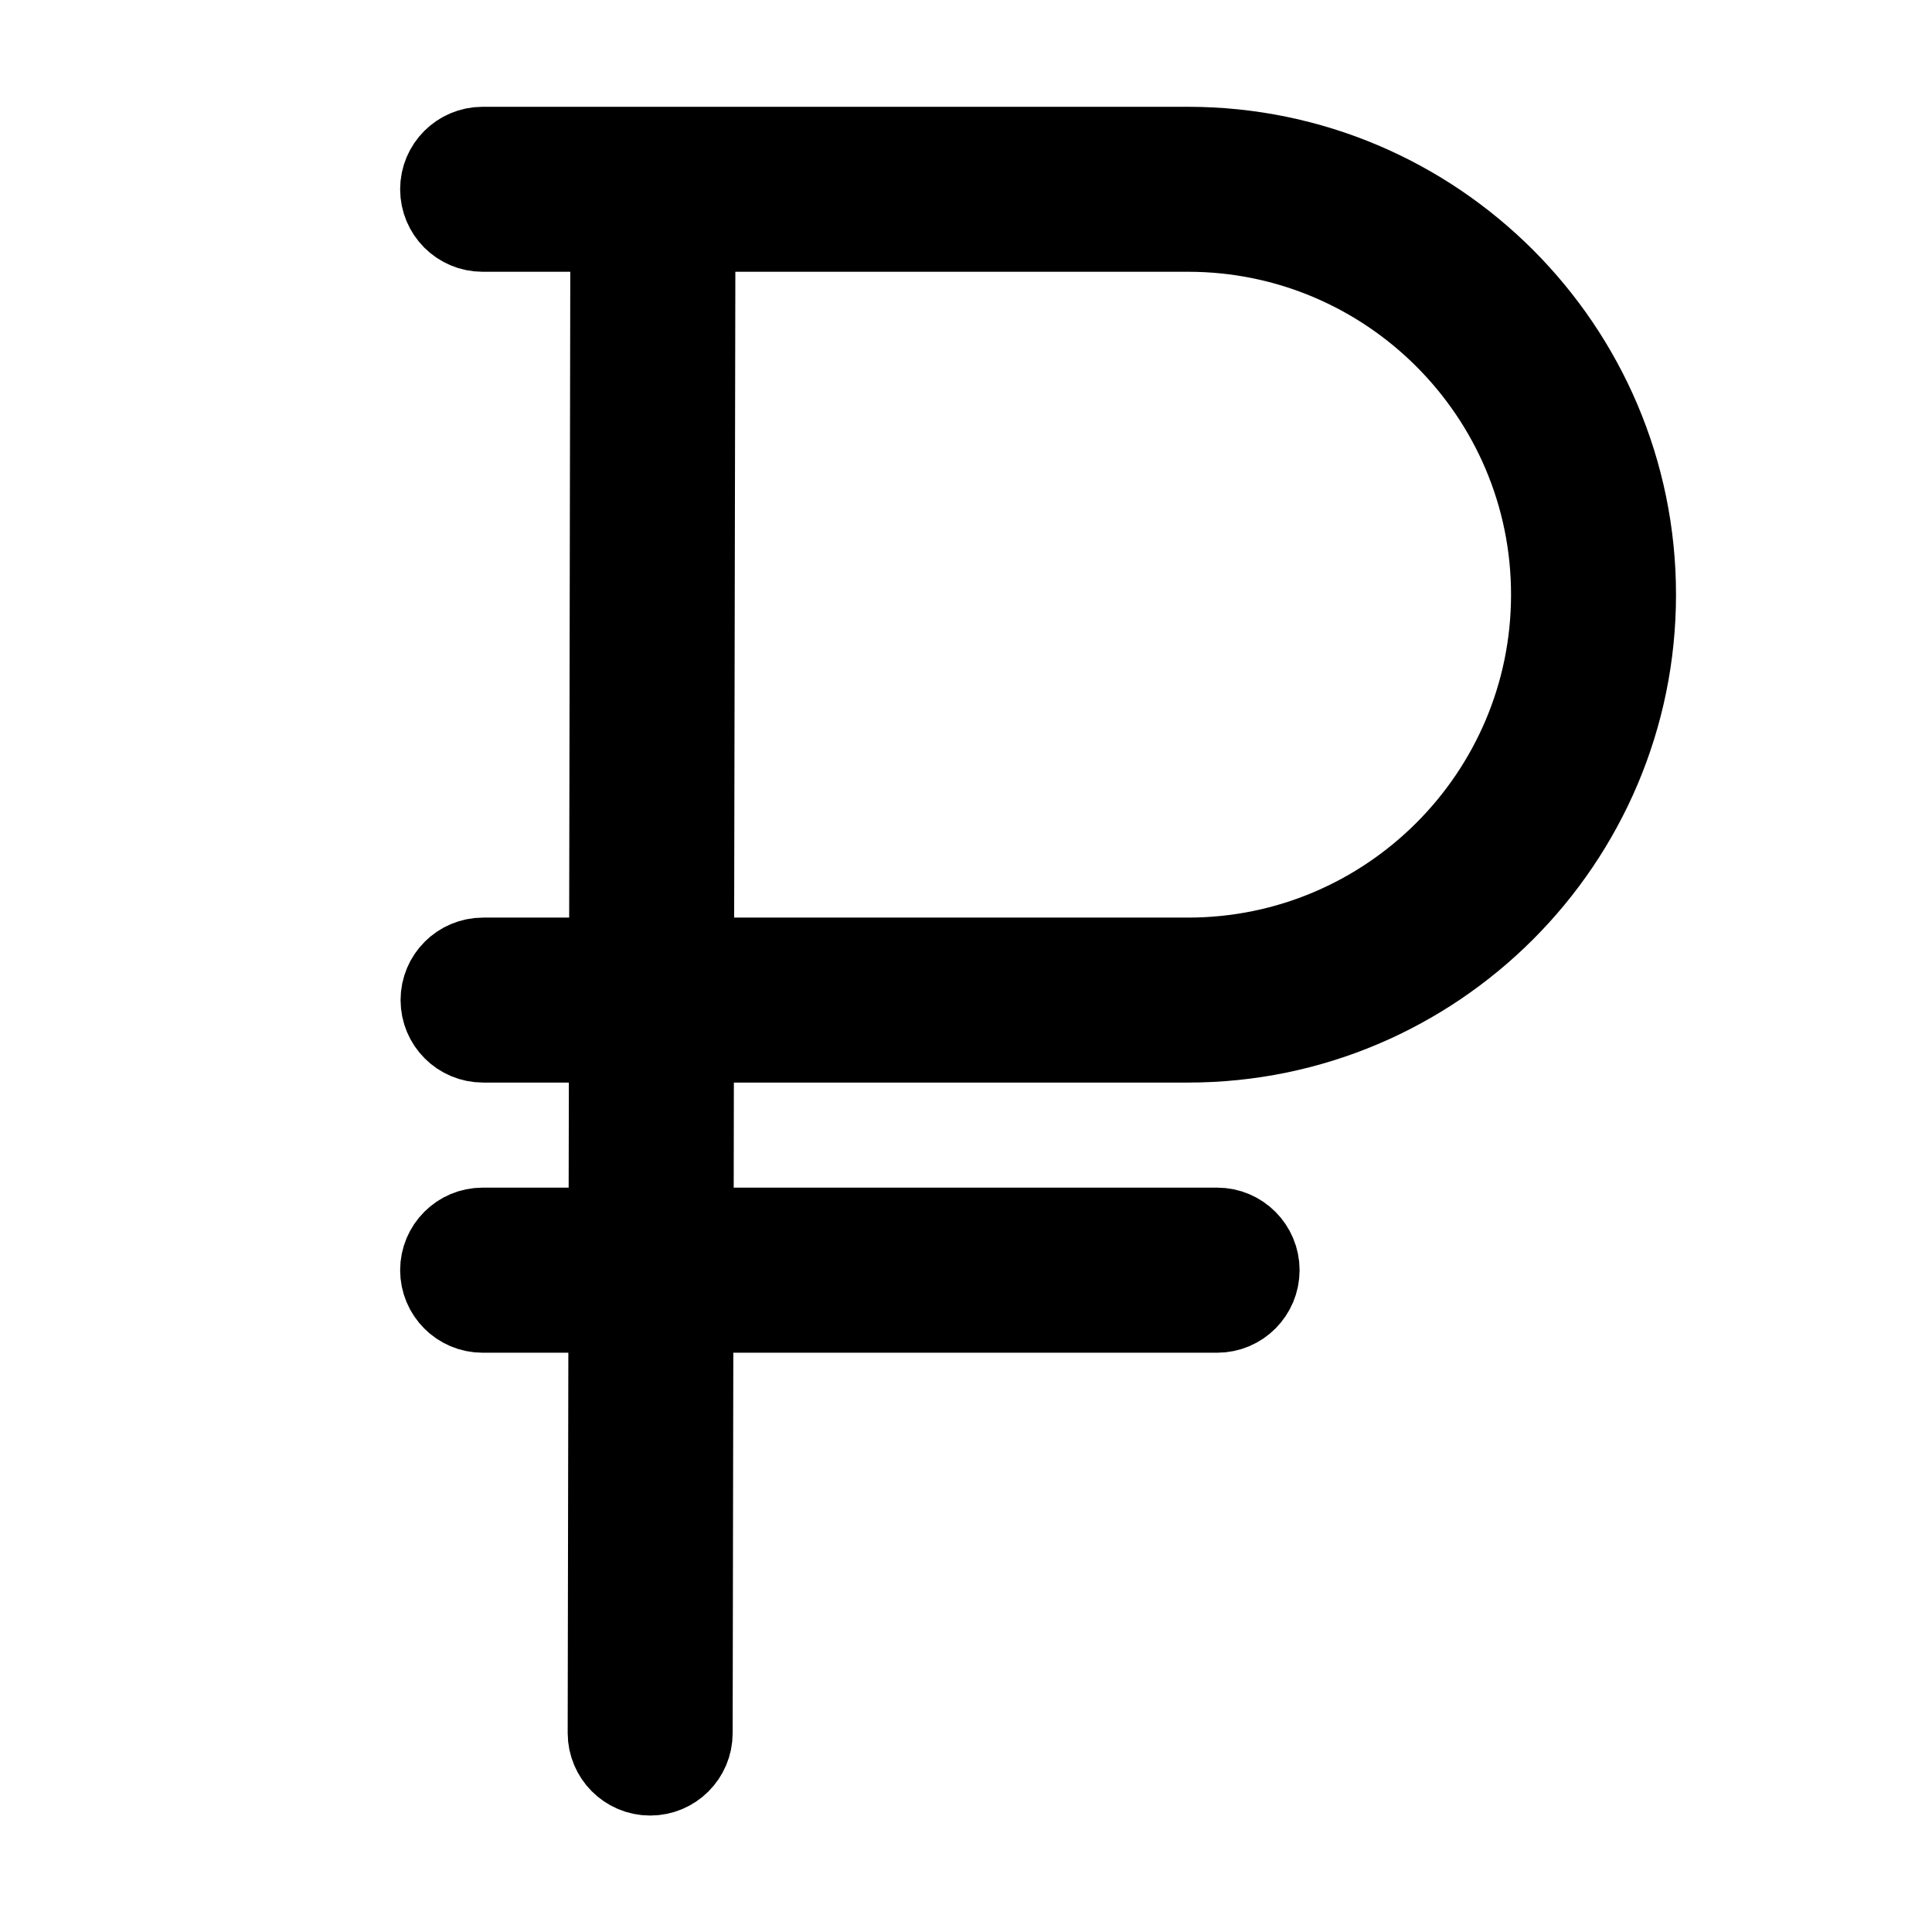 <?xml version="1.0" encoding="UTF-8"?> <svg xmlns="http://www.w3.org/2000/svg" viewBox="0 0 18.00 18.00" data-guides="{&quot;vertical&quot;:[],&quot;horizontal&quot;:[]}"><path fill="rgb(0, 0, 0)" stroke="#000000" fill-opacity="1" stroke-width="1" stroke-opacity="1" id="tSvg143188375e1" title="Path 1" d="M11.069 9.586C13.3 9.586 15.115 7.771 15.115 5.54C15.115 3.31 13.3 1.495 11.069 1.495C8.879 1.495 6.688 1.495 4.496 1.495C4.348 1.495 4.228 1.615 4.228 1.763C4.228 1.912 4.348 2.032 4.496 2.032C4.936 2.032 5.375 2.032 5.814 2.032C5.81 4.371 5.806 6.71 5.802 9.049C5.368 9.049 4.934 9.049 4.501 9.049C4.352 9.049 4.232 9.169 4.232 9.317C4.232 9.466 4.352 9.586 4.501 9.586C4.934 9.586 5.367 9.586 5.801 9.586C5.8 10.246 5.798 10.905 5.797 11.565C5.364 11.565 4.93 11.565 4.496 11.565C4.348 11.565 4.228 11.686 4.228 11.834C4.228 11.982 4.348 12.103 4.496 12.103C4.93 12.103 5.363 12.103 5.796 12.103C5.794 13.45 5.791 14.798 5.789 16.146C5.789 16.294 5.909 16.415 6.057 16.415C6.057 16.415 6.058 16.415 6.058 16.415C6.206 16.415 6.326 16.295 6.326 16.147C6.329 14.799 6.331 13.451 6.333 12.103C8.002 12.103 9.671 12.103 11.34 12.103C11.488 12.103 11.608 11.982 11.608 11.834C11.608 11.686 11.488 11.565 11.34 11.565C9.671 11.565 8.003 11.565 6.335 11.565C6.336 10.905 6.337 10.246 6.338 9.586C7.915 9.586 9.492 9.586 11.069 9.586ZM6.352 2.032C7.924 2.032 9.497 2.032 11.069 2.032C13.004 2.032 14.578 3.606 14.578 5.54C14.578 7.475 13.004 9.049 11.069 9.049C9.493 9.049 7.916 9.049 6.339 9.049C6.343 6.71 6.348 4.371 6.352 2.032Z" stroke-linecap="round"></path><defs></defs></svg> 